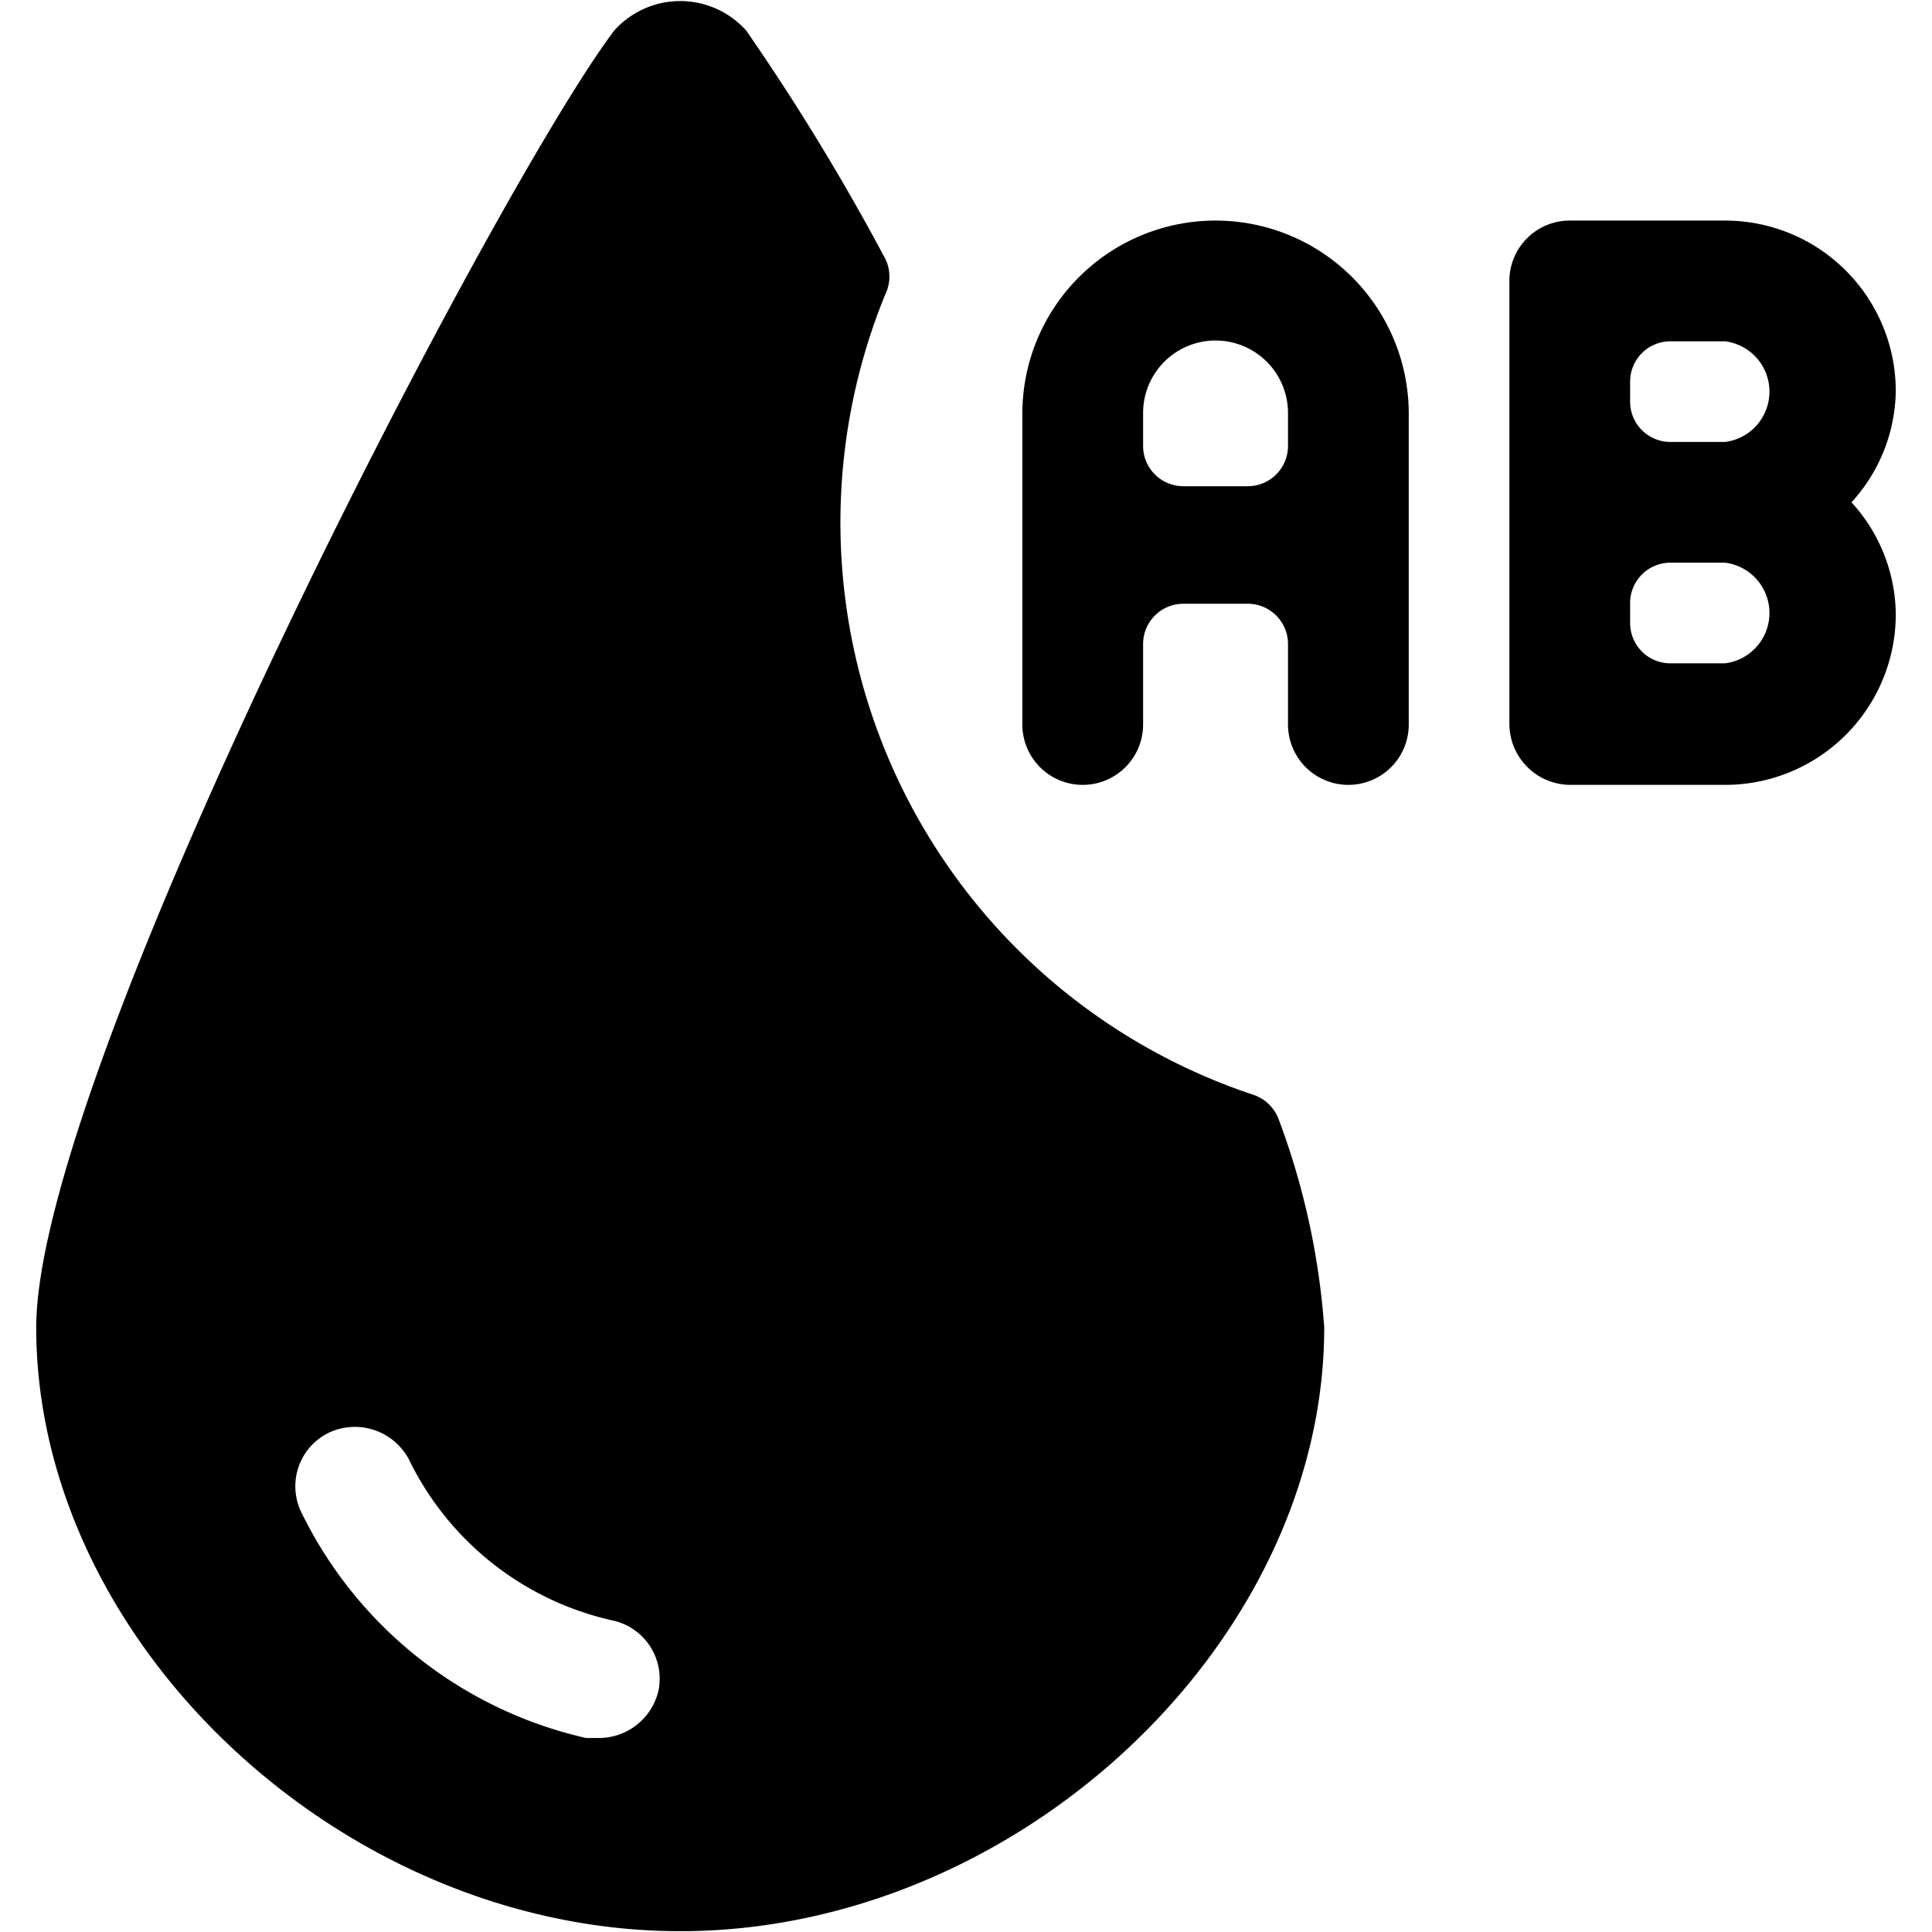 <svg xmlns="http://www.w3.org/2000/svg" viewBox="0 0 24 24"><g><path d="M15.57 13.6A7.49 7.49 0 0 1 11 3.65a0.5 0.5 0 0 0 0 -0.43A28.42 28.42 0 0 0 9.27 0.38a1.1 1.1 0 0 0 -1.64 0C6.16 2.32 0.45 13.29 0.45 16.49c0 3.92 3.81 7.5 8 7.5s8 -3.58 8 -7.5a9.22 9.22 0 0 0 -0.56 -2.57 0.51 0.51 0 0 0 -0.32 -0.32ZM8.18 21a0.76 0.76 0 0 1 -0.73 0.59l-0.17 0a5.22 5.22 0 0 1 -3.53 -2.79 0.74 0.74 0 0 1 0.33 -1 0.76 0.76 0 0 1 1 0.33 3.71 3.71 0 0 0 2.53 2 0.74 0.74 0 0 1 0.57 0.87Z" fill="#000000" stroke-width="1"></path><path d="M15.1 2.74a2.4 2.4 0 0 0 -2.4 2.39V9a0.75 0.75 0 0 0 1.5 0V8a0.5 0.5 0 0 1 0.5 -0.5h0.8a0.5 0.5 0 0 1 0.5 0.5v1a0.75 0.75 0 1 0 1.5 0V5.13a2.4 2.4 0 0 0 -2.4 -2.39Zm0.9 2.8a0.5 0.5 0 0 1 -0.5 0.5h-0.8a0.5 0.5 0 0 1 -0.5 -0.5v-0.41a0.9 0.9 0 0 1 1.8 0Z" fill="#000000" stroke-width="1"></path><path d="M23.55 4.86a2.12 2.12 0 0 0 -2.12 -2.12H19.5a0.75 0.75 0 0 0 -0.75 0.75V9a0.76 0.76 0 0 0 0.75 0.75h1.93a2.12 2.12 0 0 0 2.12 -2.13A2.09 2.09 0 0 0 23 6.24a2.09 2.09 0 0 0 0.55 -1.38Zm-2.12 3.38h-0.68a0.5 0.5 0 0 1 -0.5 -0.5v-0.25a0.5 0.5 0 0 1 0.5 -0.5h0.68a0.63 0.63 0 0 1 0 1.25Zm0 -2.75h-0.68a0.5 0.5 0 0 1 -0.5 -0.5v-0.25a0.5 0.5 0 0 1 0.5 -0.5h0.68a0.63 0.63 0 0 1 0 1.25Z" fill="#000000" stroke-width="1"></path></g></svg>